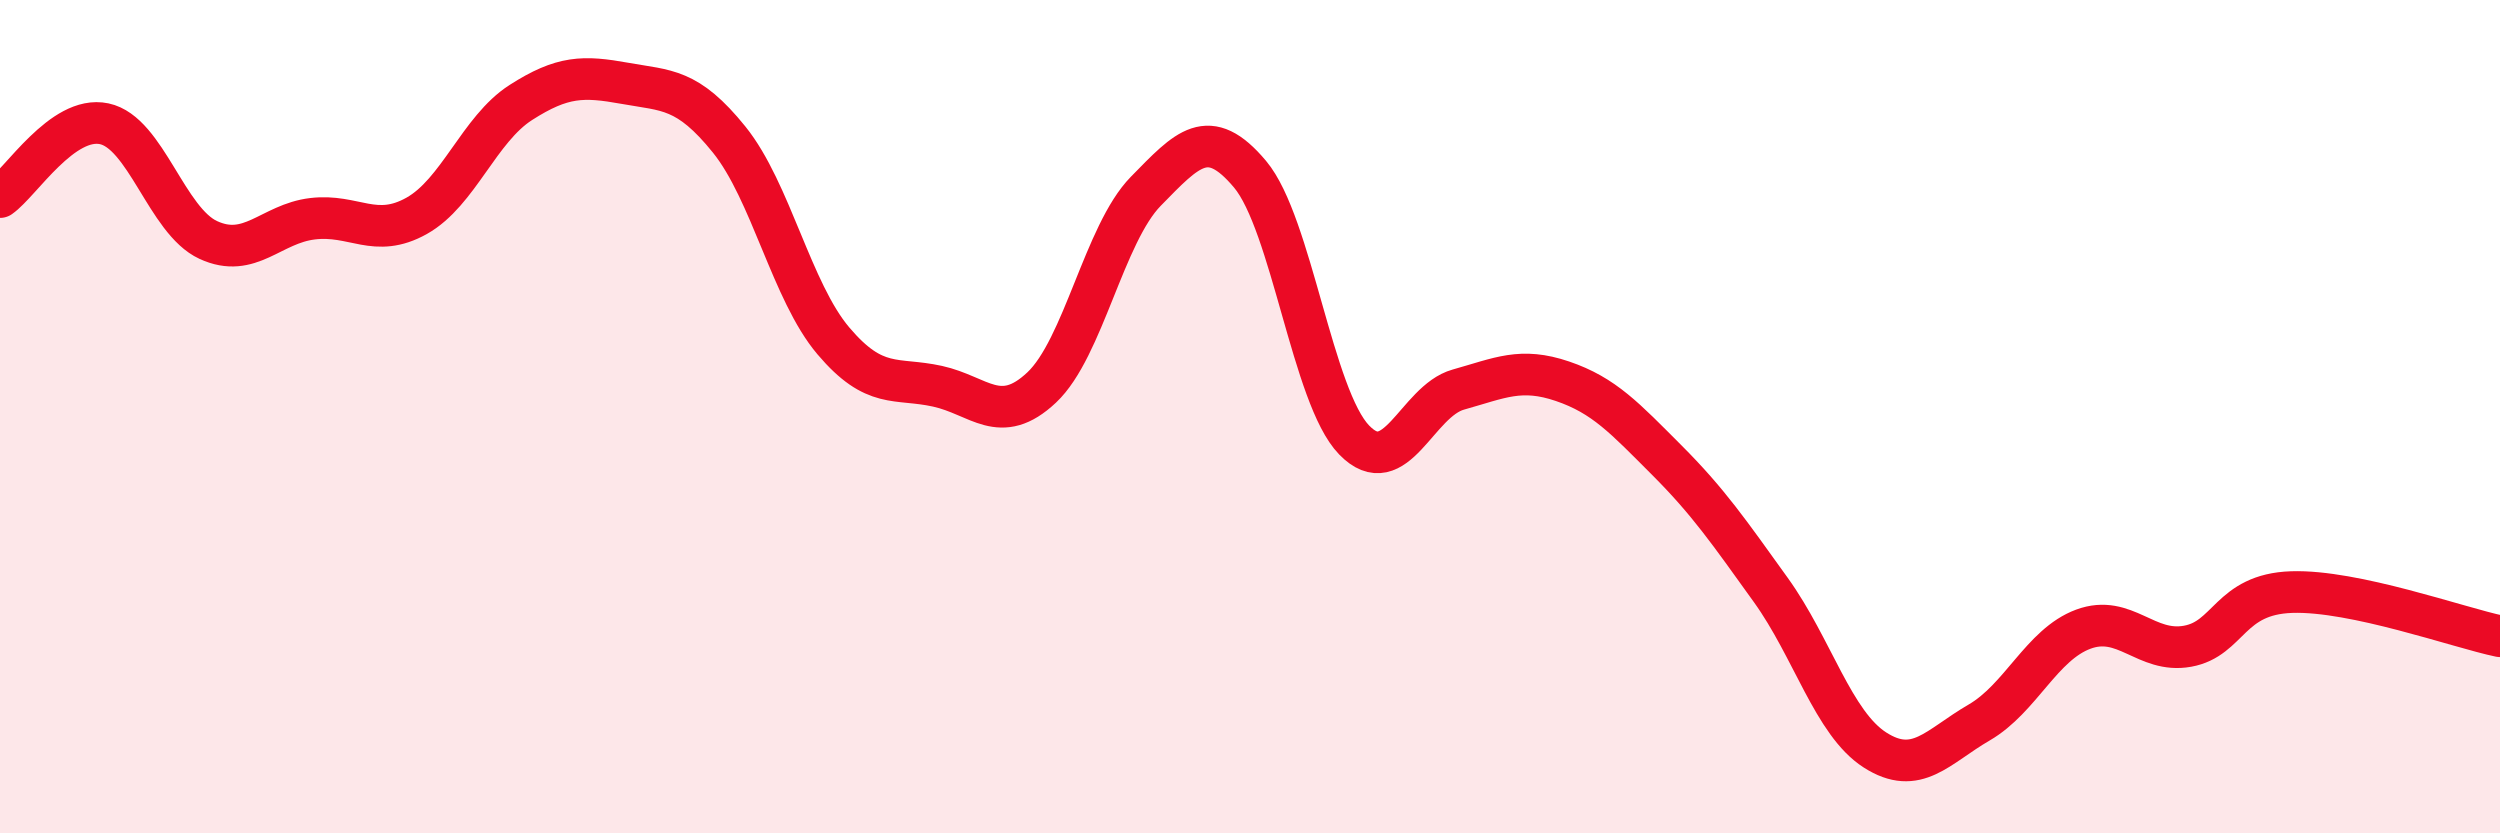 
    <svg width="60" height="20" viewBox="0 0 60 20" xmlns="http://www.w3.org/2000/svg">
      <path
        d="M 0,4.73 C 0.5,4.38 1.5,2.76 2.5,2.97 C 3.5,3.18 4,5.3 5,5.76 C 6,6.22 6.5,5.37 7.5,5.25 C 8.5,5.13 9,5.74 10,5.18 C 11,4.62 11.5,3.1 12.5,2.46 C 13.5,1.82 14,1.82 15,2 C 16,2.18 16.5,2.11 17.5,3.35 C 18.5,4.59 19,7 20,8.18 C 21,9.36 21.5,9.05 22.5,9.27 C 23.5,9.49 24,10.24 25,9.3 C 26,8.36 26.5,5.61 27.5,4.59 C 28.5,3.57 29,2.99 30,4.18 C 31,5.37 31.5,9.53 32.5,10.56 C 33.5,11.59 34,9.63 35,9.35 C 36,9.07 36.5,8.81 37.5,9.15 C 38.5,9.49 39,10.04 40,11.04 C 41,12.04 41.5,12.77 42.5,14.16 C 43.5,15.55 44,17.36 45,18 C 46,18.64 46.5,17.92 47.5,17.34 C 48.5,16.76 49,15.47 50,15.1 C 51,14.73 51.5,15.69 52.5,15.51 C 53.5,15.33 53.5,14.26 55,14.21 C 56.5,14.16 59,15.06 60,15.27L60 20L0 20Z"
        fill="#EB0A25"
        opacity="0.1"
        stroke-linecap="round"
        stroke-linejoin="round"
      />
      <path
        d="M 0,4.73 C 0.5,4.38 1.5,2.76 2.5,2.97 C 3.5,3.18 4,5.3 5,5.76 C 6,6.22 6.5,5.37 7.5,5.25 C 8.5,5.13 9,5.74 10,5.18 C 11,4.62 11.5,3.1 12.5,2.46 C 13.5,1.82 14,1.82 15,2 C 16,2.18 16.5,2.11 17.5,3.35 C 18.5,4.59 19,7 20,8.18 C 21,9.36 21.5,9.05 22.5,9.27 C 23.5,9.49 24,10.24 25,9.3 C 26,8.36 26.5,5.61 27.5,4.59 C 28.5,3.57 29,2.99 30,4.18 C 31,5.37 31.5,9.53 32.5,10.56 C 33.5,11.59 34,9.63 35,9.35 C 36,9.07 36.5,8.81 37.5,9.15 C 38.5,9.49 39,10.04 40,11.04 C 41,12.04 41.5,12.77 42.5,14.16 C 43.5,15.55 44,17.36 45,18 C 46,18.64 46.5,17.92 47.5,17.34 C 48.5,16.76 49,15.47 50,15.1 C 51,14.73 51.5,15.69 52.5,15.51 C 53.5,15.33 53.5,14.26 55,14.21 C 56.5,14.16 59,15.06 60,15.27"
        stroke="#EB0A25"
        stroke-width="1"
        fill="none"
        stroke-linecap="round"
        stroke-linejoin="round"
      />
    </svg>
  